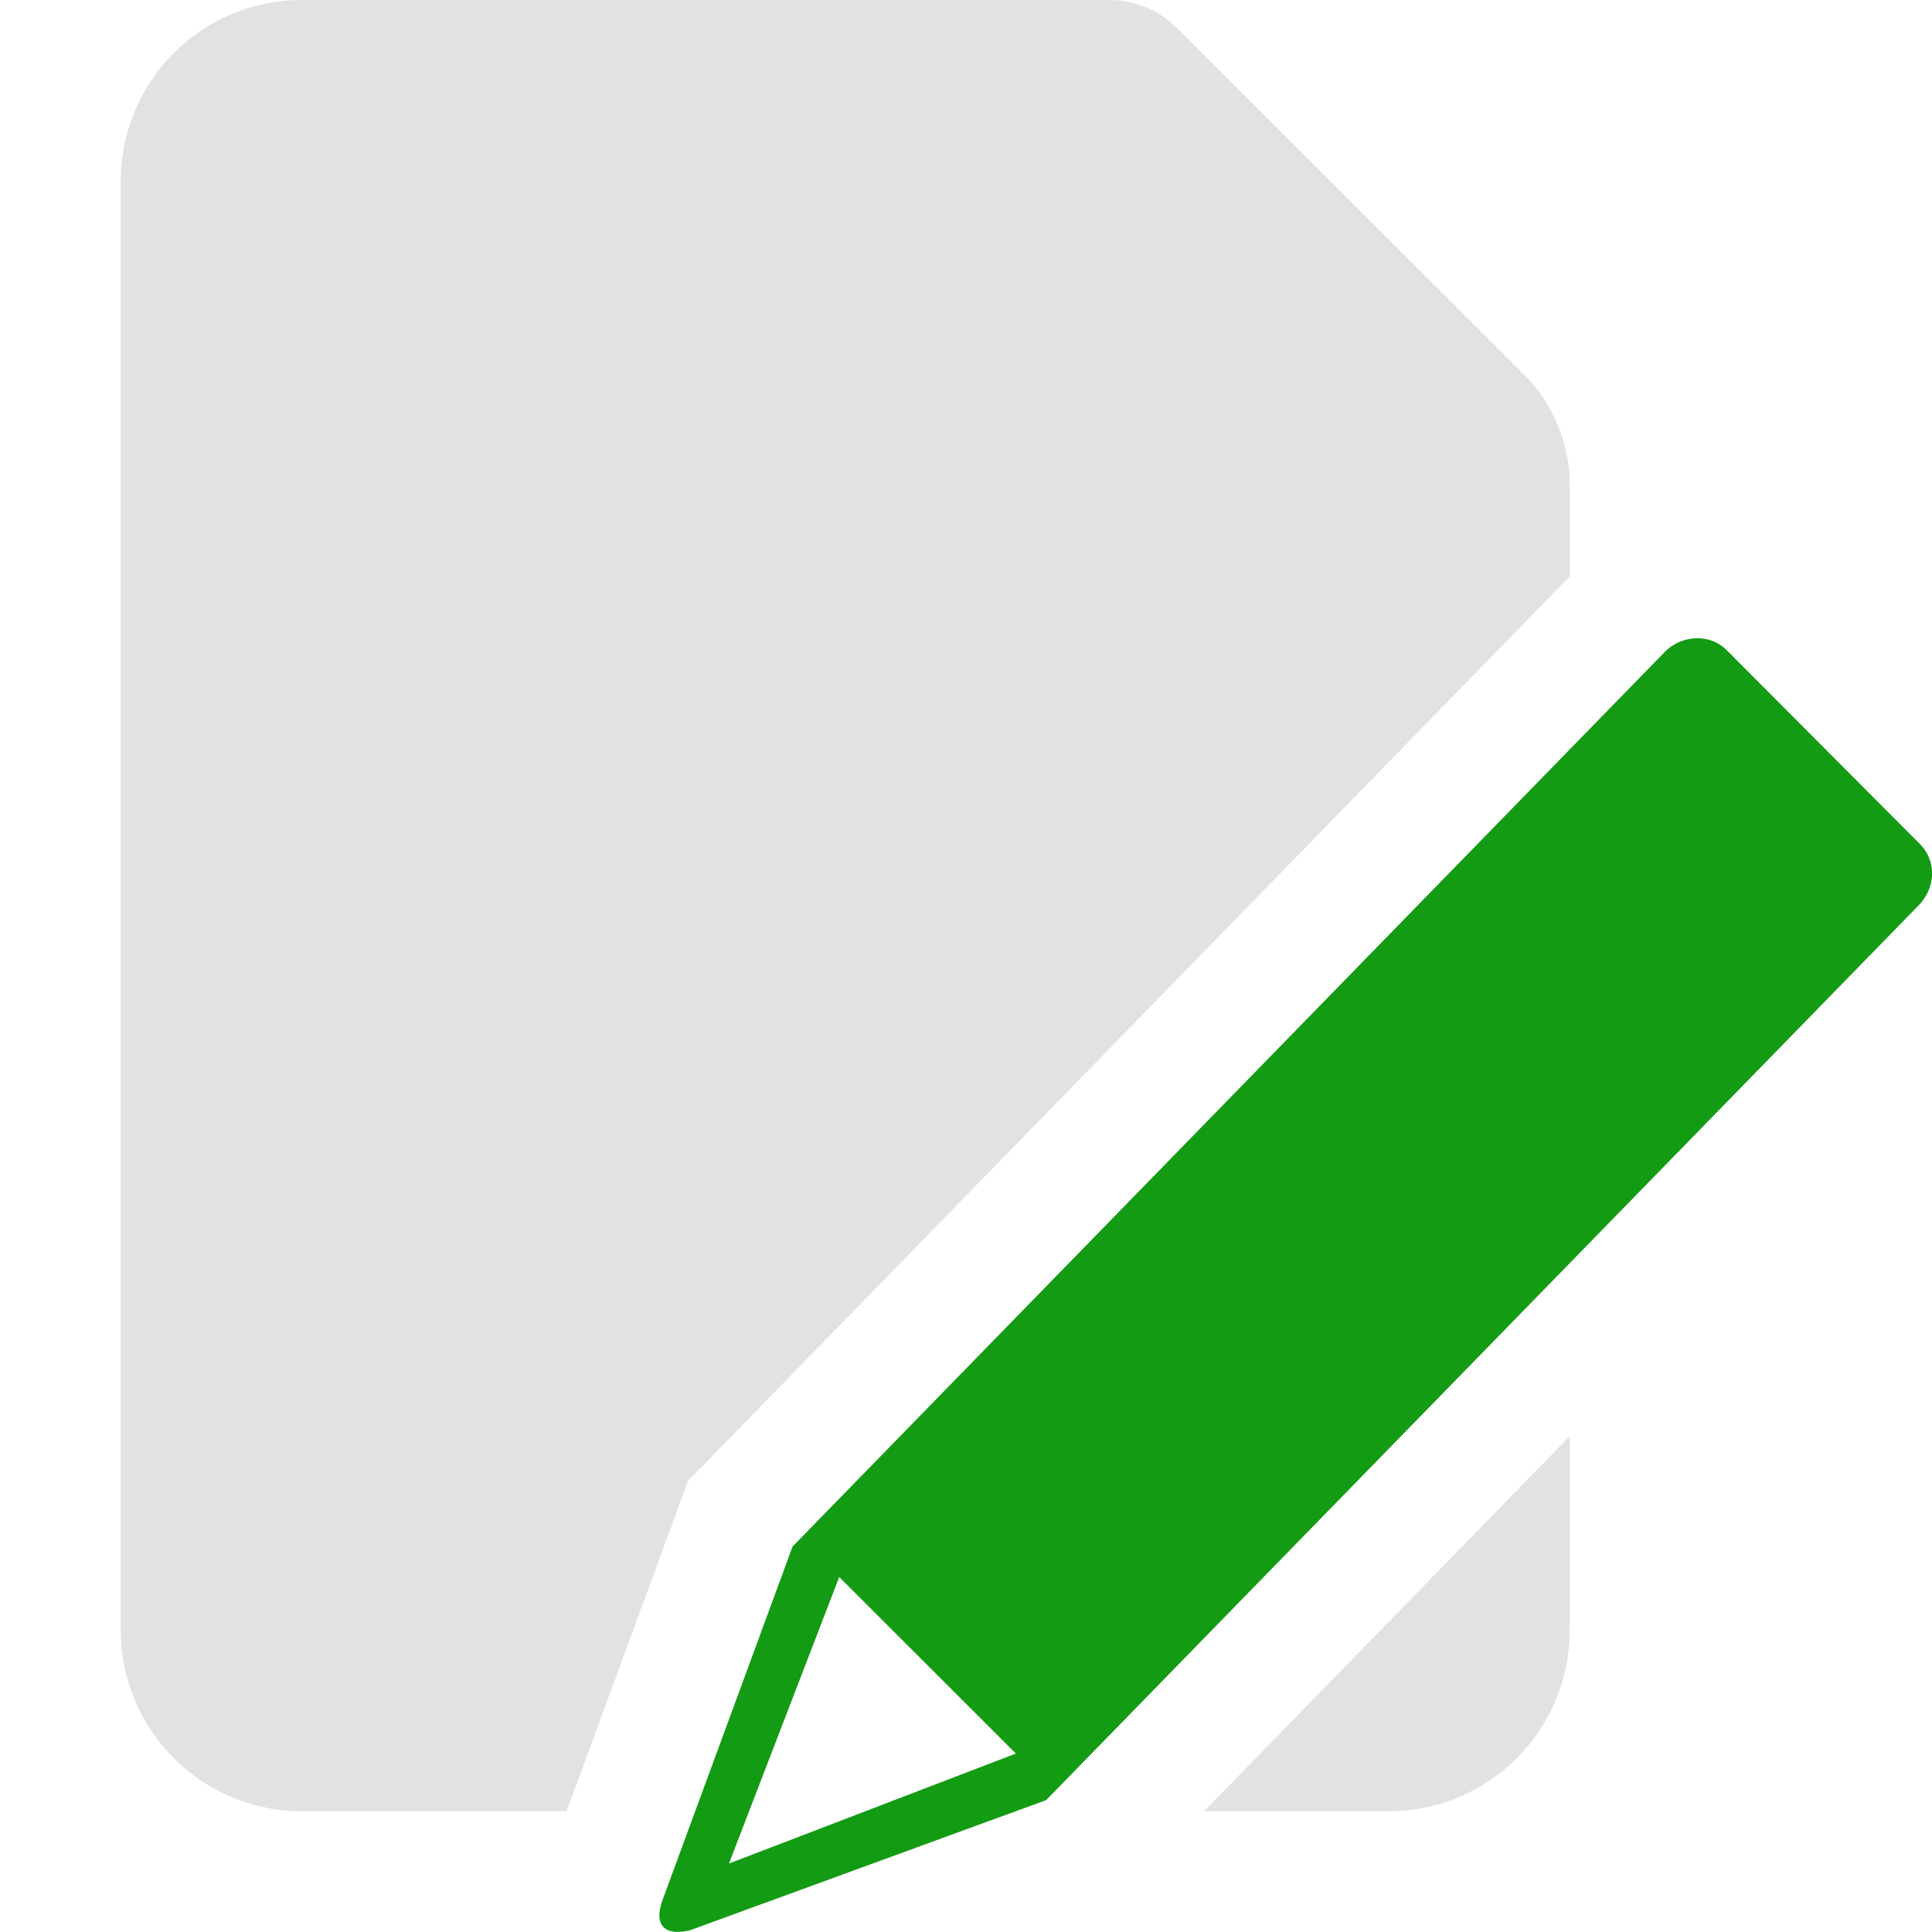 <svg xmlns="http://www.w3.org/2000/svg" data-name="S_ProjectOpenEditMe_16_N_D@2x" height="18" id="S_ProjectOpenEditMe_16_N_D_2x" viewBox="0 0 32 32" width="18">
  <defs>
    <style>
      .green {
        fill: #149b14;
      }

      .fill {
        fill: #D3D3D3;
        fill-rule: evenodd;
        opacity: 0.65;
      }

      
    </style>
  </defs>
  <path class="green" d="M16.826,29.044l-4.752,1.822L13.9,26.121ZM28.111,10.572H28.09a.763.763,0,0,0-.516.226L13.127,25.616,10.963,31.5c-.132.4.058.57.47.47l5.894-2.154L31.774,15A.769.769,0,0,0,32,14.508a.687.687,0,0,0-.2-.528l-3.2-3.211A.676.676,0,0,0,28.111,10.572Z" />
  <path class="fill" d="M11.25,24.926l.147-.4.3-.306L26,9.547V8.042A2.6,2.6,0,0,0,25.238,6.2L19.5.469A1.6,1.6,0,0,0,18.373,0H5A3,3,0,0,0,2,3V27a3,3,0,0,0,3,3H9.384Z" />
  <path class="fill" d="M19.943,30H23a3,3,0,0,0,3-3V23.787Z" />
  </svg>